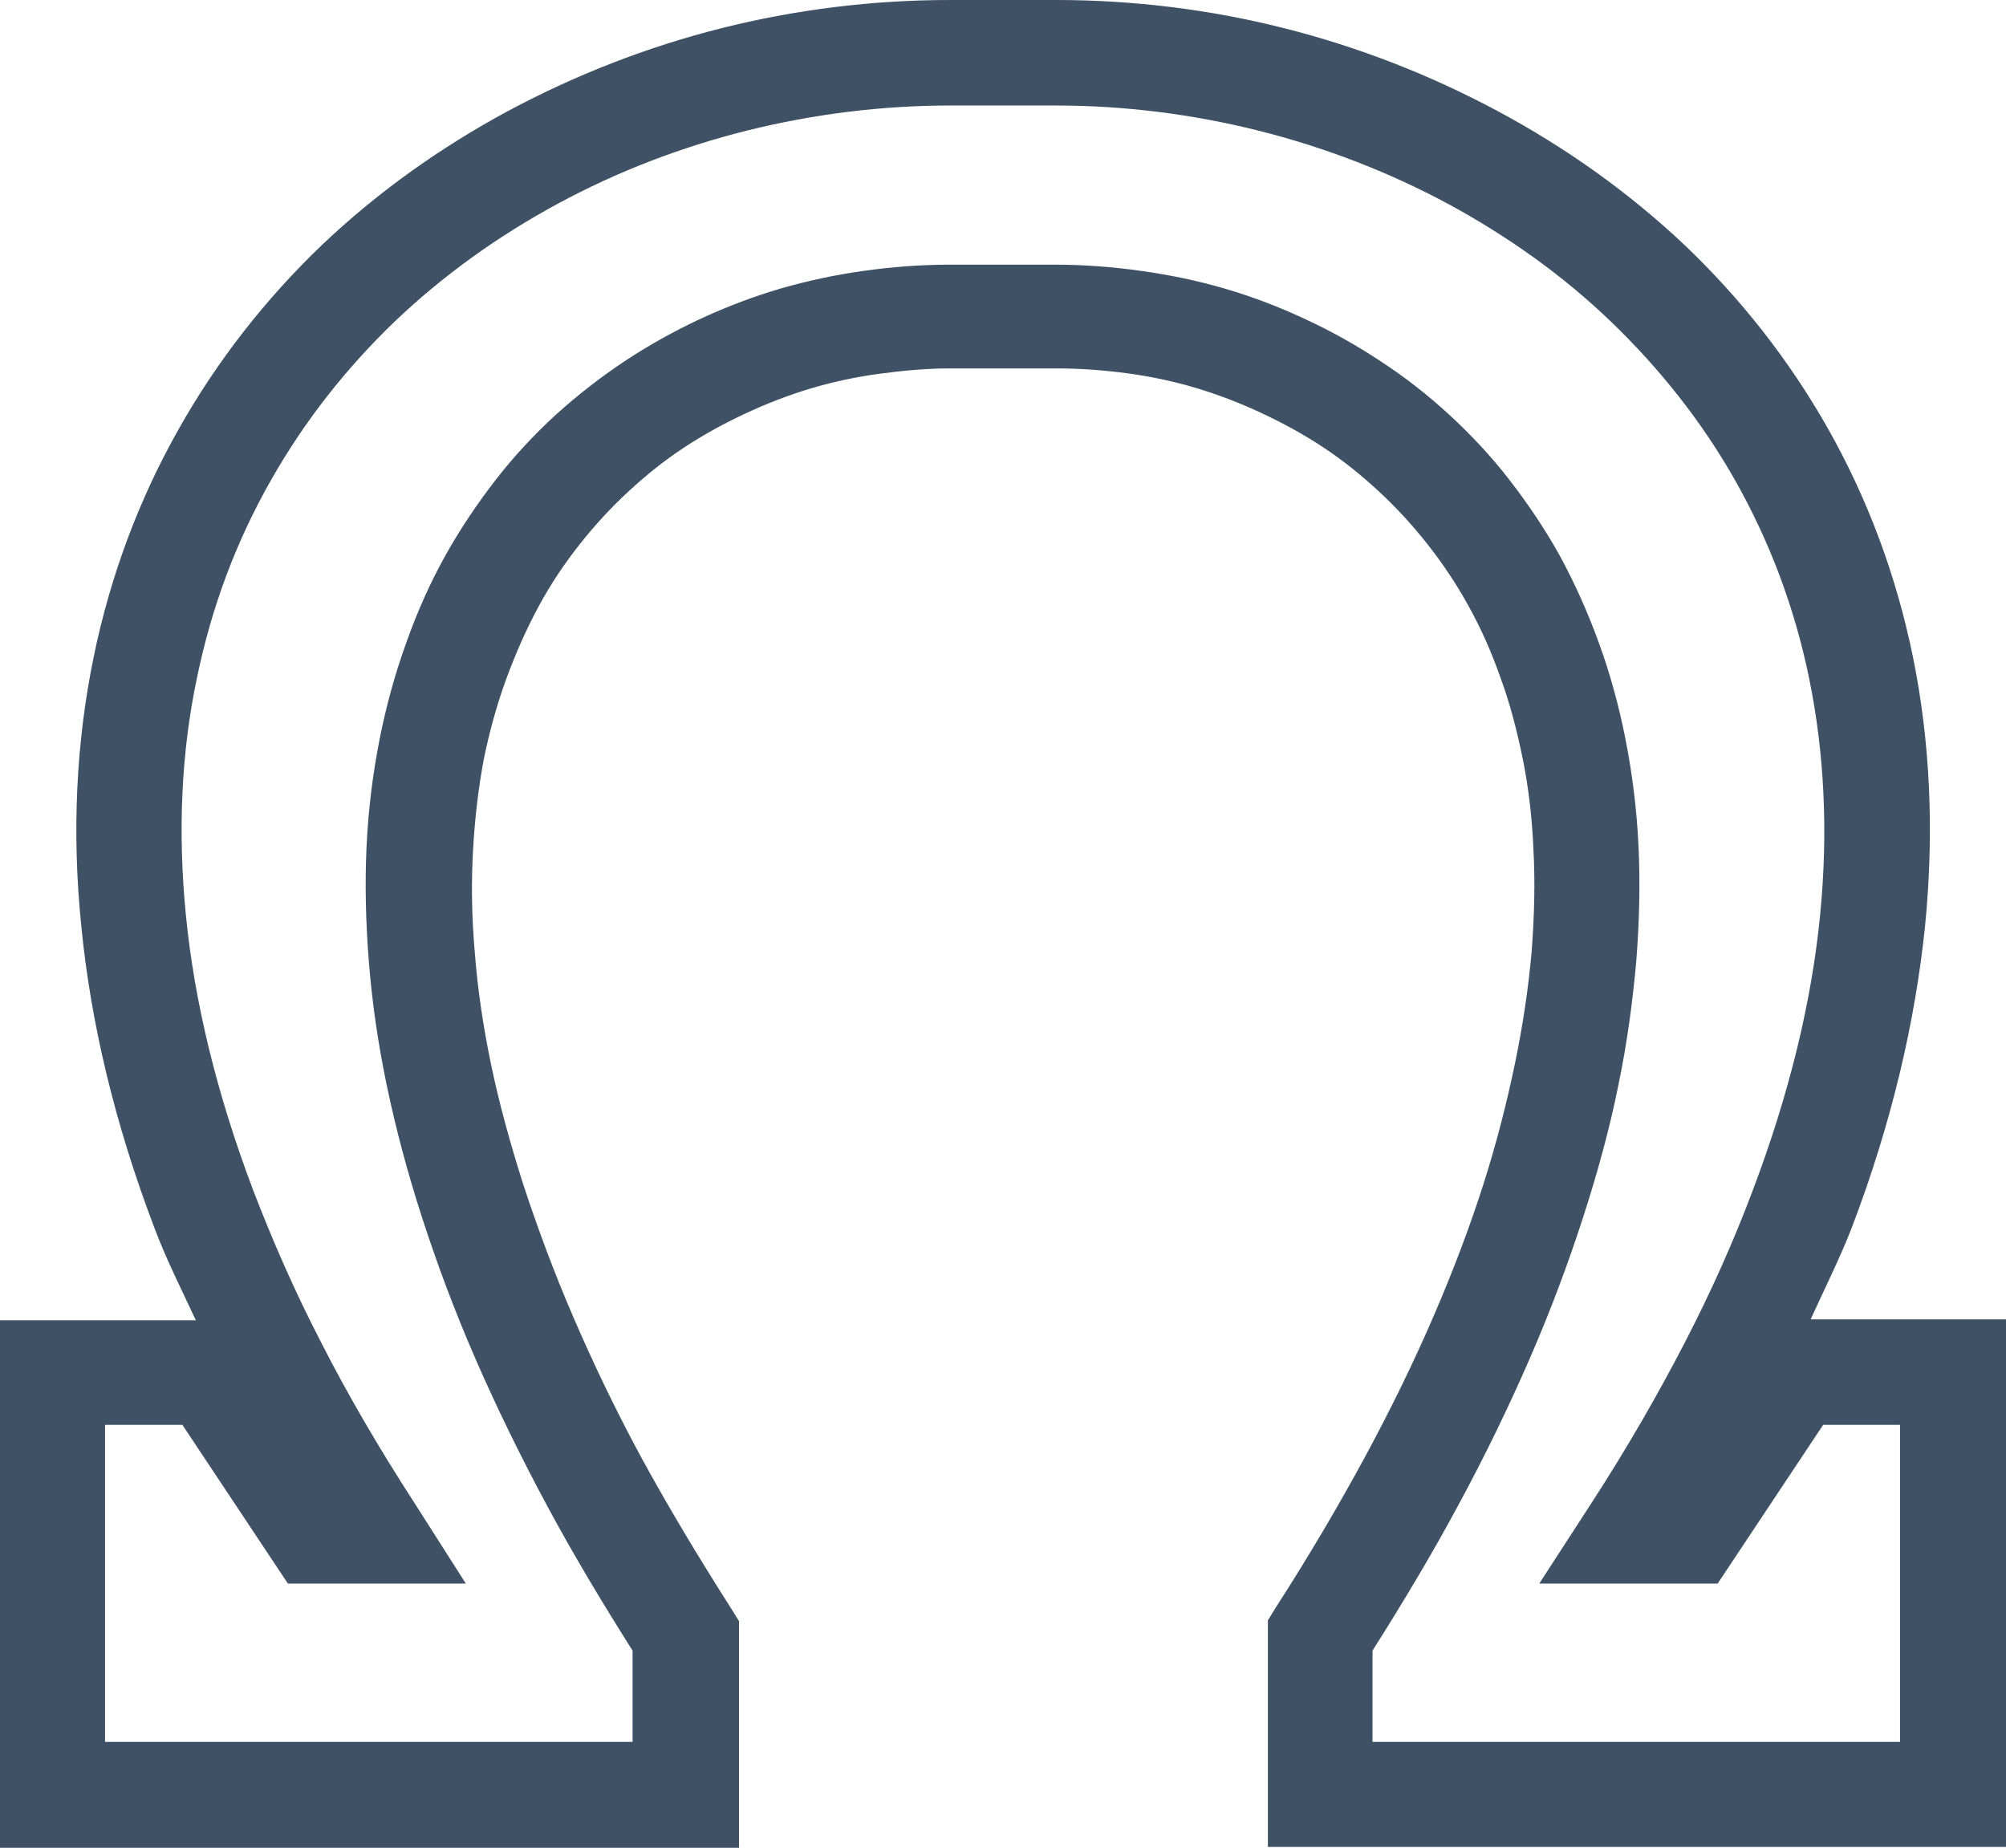 <?xml version="1.0" encoding="utf-8"?>
<!-- Generator: Adobe Illustrator 27.2.0, SVG Export Plug-In . SVG Version: 6.00 Build 0)  -->
<svg version="1.1" id="Calque_1" xmlns="http://www.w3.org/2000/svg" xmlns:xlink="http://www.w3.org/1999/xlink" x="0px" y="0px"
	 viewBox="0 0 448.7 413.3" style="enable-background:new 0 0 448.7 413.3;" xml:space="preserve">
<style type="text/css">
	.st0{fill-rule:evenodd;clip-rule:evenodd;}
</style>
<path fill="#3F5164" class="st0" d="M212.5,0c-17.2,0-34.4,2.1-51.1,6.3c-16.7,4.2-32.8,10.5-47.9,18.6C98.5,33,84.4,43,71.9,54.9
	C59.5,66.8,48.6,80.6,39.9,96.1c-8.7,15.4-15.2,32.5-19,51.1s-4.9,38.7-2.7,60.1c2.1,21.3,7.4,43.9,16.4,67.5
	c2.5,6.7,6,13.6,9.2,20.5H0v118h165.3v-50.7l-1.8-2.9c-7.4-11.6-14.1-22.8-20-33.6c-5.9-10.9-10.9-21.4-15.3-31.6
	c-4.4-10.2-8-20-11.1-29.4c-3-9.4-5.5-18.5-7.3-27.2c-1.8-8.7-3-17-3.6-24.9c-0.7-7.9-0.8-15.5-0.4-22.7c0.4-7.2,1.2-14,2.4-20.4
	c1.3-6.4,3-12.5,5.1-18.2c2.1-5.7,4.5-11.1,7.2-16.1s5.8-9.6,9.2-13.9c3.4-4.3,7-8.2,10.9-11.8c3.9-3.6,8-6.9,12.4-9.8
	c4.4-2.9,9-5.4,13.7-7.6c4.7-2.2,9.6-4.1,14.6-5.6c5-1.5,10.2-2.6,15.4-3.3c5.2-0.7,10.5-1.2,15.9-1.2h11.9l11.8,0
	c5.4,0,10.6,0.4,15.9,1.1c5.2,0.7,10.4,1.8,15.4,3.3c5,1.5,9.9,3.4,14.6,5.6c4.7,2.2,9.3,4.7,13.7,7.6c4.4,2.9,8.5,6.2,12.4,9.8
	c3.9,3.6,7.5,7.5,10.9,11.8c3.4,4.3,6.5,8.9,9.2,13.8c2.8,5,5.2,10.4,7.2,16.1c2.1,5.7,3.7,11.8,5,18.2s2.1,13.2,2.4,20.4
	c0.4,7.2,0.2,14.7-0.4,22.7c-0.7,7.9-1.9,16.2-3.7,24.9c-1.8,8.7-4.1,17.8-7.1,27.2c-3,9.4-6.7,19.2-11.1,29.4s-9.5,20.7-15.4,31.6
	c-5.9,10.9-12.5,22.1-19.9,33.6l-1.8,2.9v50.7h165.3v-118H405c3.1-6.8,6.6-13.8,9.2-20.5c9-23.6,14.2-46.2,16.4-67.5
	c2.1-21.3,1.1-41.4-2.7-60.1c-3.8-18.6-10.3-35.7-19-51.1c-8.7-15.4-19.6-29.2-32.1-41.1C364.3,43,350.2,33,335.1,24.9
	c-15.1-8.1-31.2-14.4-47.9-18.6C270.6,2.1,253.4,0,236.2,0L212.5,0z M212.5,23.6h23.6c15.3,0,30.5,1.9,45.3,5.6
	c14.8,3.7,29.1,9.2,42.5,16.4c13.3,7.2,25.7,16,36.5,26.4s20.3,22.3,27.8,35.6c7.5,13.3,13.2,28.1,16.5,44.3
	c3.3,16.2,4.3,33.9,2.4,53s-6.8,39.6-15.1,61.5c-4.1,10.9-9.1,22.2-15.1,33.8c-6,11.6-12.9,23.6-20.8,35.8l-11.8,18.2h39.9
	l23.6-35.5H425v70.9H307v-20.4c6.9-10.9,13.3-21.6,18.9-32c6.2-11.4,11.6-22.6,16.3-33.4c4.7-10.8,8.6-21.3,11.9-31.5
	c3.3-10.2,6-20.1,7.9-29.6c2-9.6,3.2-18.8,4-27.7c0.7-8.9,0.9-17.5,0.5-25.8c-0.4-8.3-1.4-16.2-2.9-23.8c-1.5-7.6-3.5-14.9-6-21.7
	c-2.5-6.9-5.4-13.3-8.7-19.4c-3.4-6.1-7.2-11.7-11.3-17c-4.1-5.3-8.7-10.2-13.5-14.6c-4.8-4.4-9.9-8.4-15.3-11.9
	c-5.4-3.6-11-6.7-16.8-9.4c-5.8-2.7-11.7-5-17.9-6.8c-6.1-1.8-12.4-3.1-18.8-4c-6.3-0.9-12.8-1.4-19.3-1.4h-23.6
	c-6.5,0-12.9,0.5-19.3,1.4s-12.5,2.2-18.7,4c-6.1,1.8-12.1,4.1-17.9,6.8c-5.8,2.7-11.5,5.9-16.8,9.4c-5.4,3.6-10.4,7.5-15.3,11.9
	c-4.8,4.4-9.4,9.3-13.5,14.6s-7.9,10.9-11.3,17c-3.4,6.1-6.3,12.6-8.7,19.4c-2.5,6.9-4.5,14.1-6,21.7c-1.5,7.6-2.5,15.5-2.9,23.8
	c-0.4,8.3-0.2,16.9,0.5,25.8c0.7,8.9,2,18.1,4,27.7c2,9.6,4.6,19.4,7.9,29.6c3.3,10.2,7.2,20.7,11.9,31.5
	c4.7,10.8,10.1,21.9,16.3,33.4c5.6,10.4,12,21.1,18.9,32v20.4h-118v-70.9h17.3l23.6,35.5h39.8L92.6,336
	c-7.9-12.2-14.9-24.2-20.8-35.8c-6-11.6-10.9-22.9-15.1-33.8c-8.3-21.9-13.2-42.4-15.1-61.5s-1-36.8,2.4-53
	c3.3-16.2,8.9-30.9,16.5-44.3C68,94.3,77.4,82.4,88.2,72c10.9-10.4,23.2-19.2,36.5-26.4c13.3-7.2,27.6-12.7,42.4-16.4
	C182,25.5,197.3,23.6,212.5,23.6L212.5,23.6z"/>
</svg>
